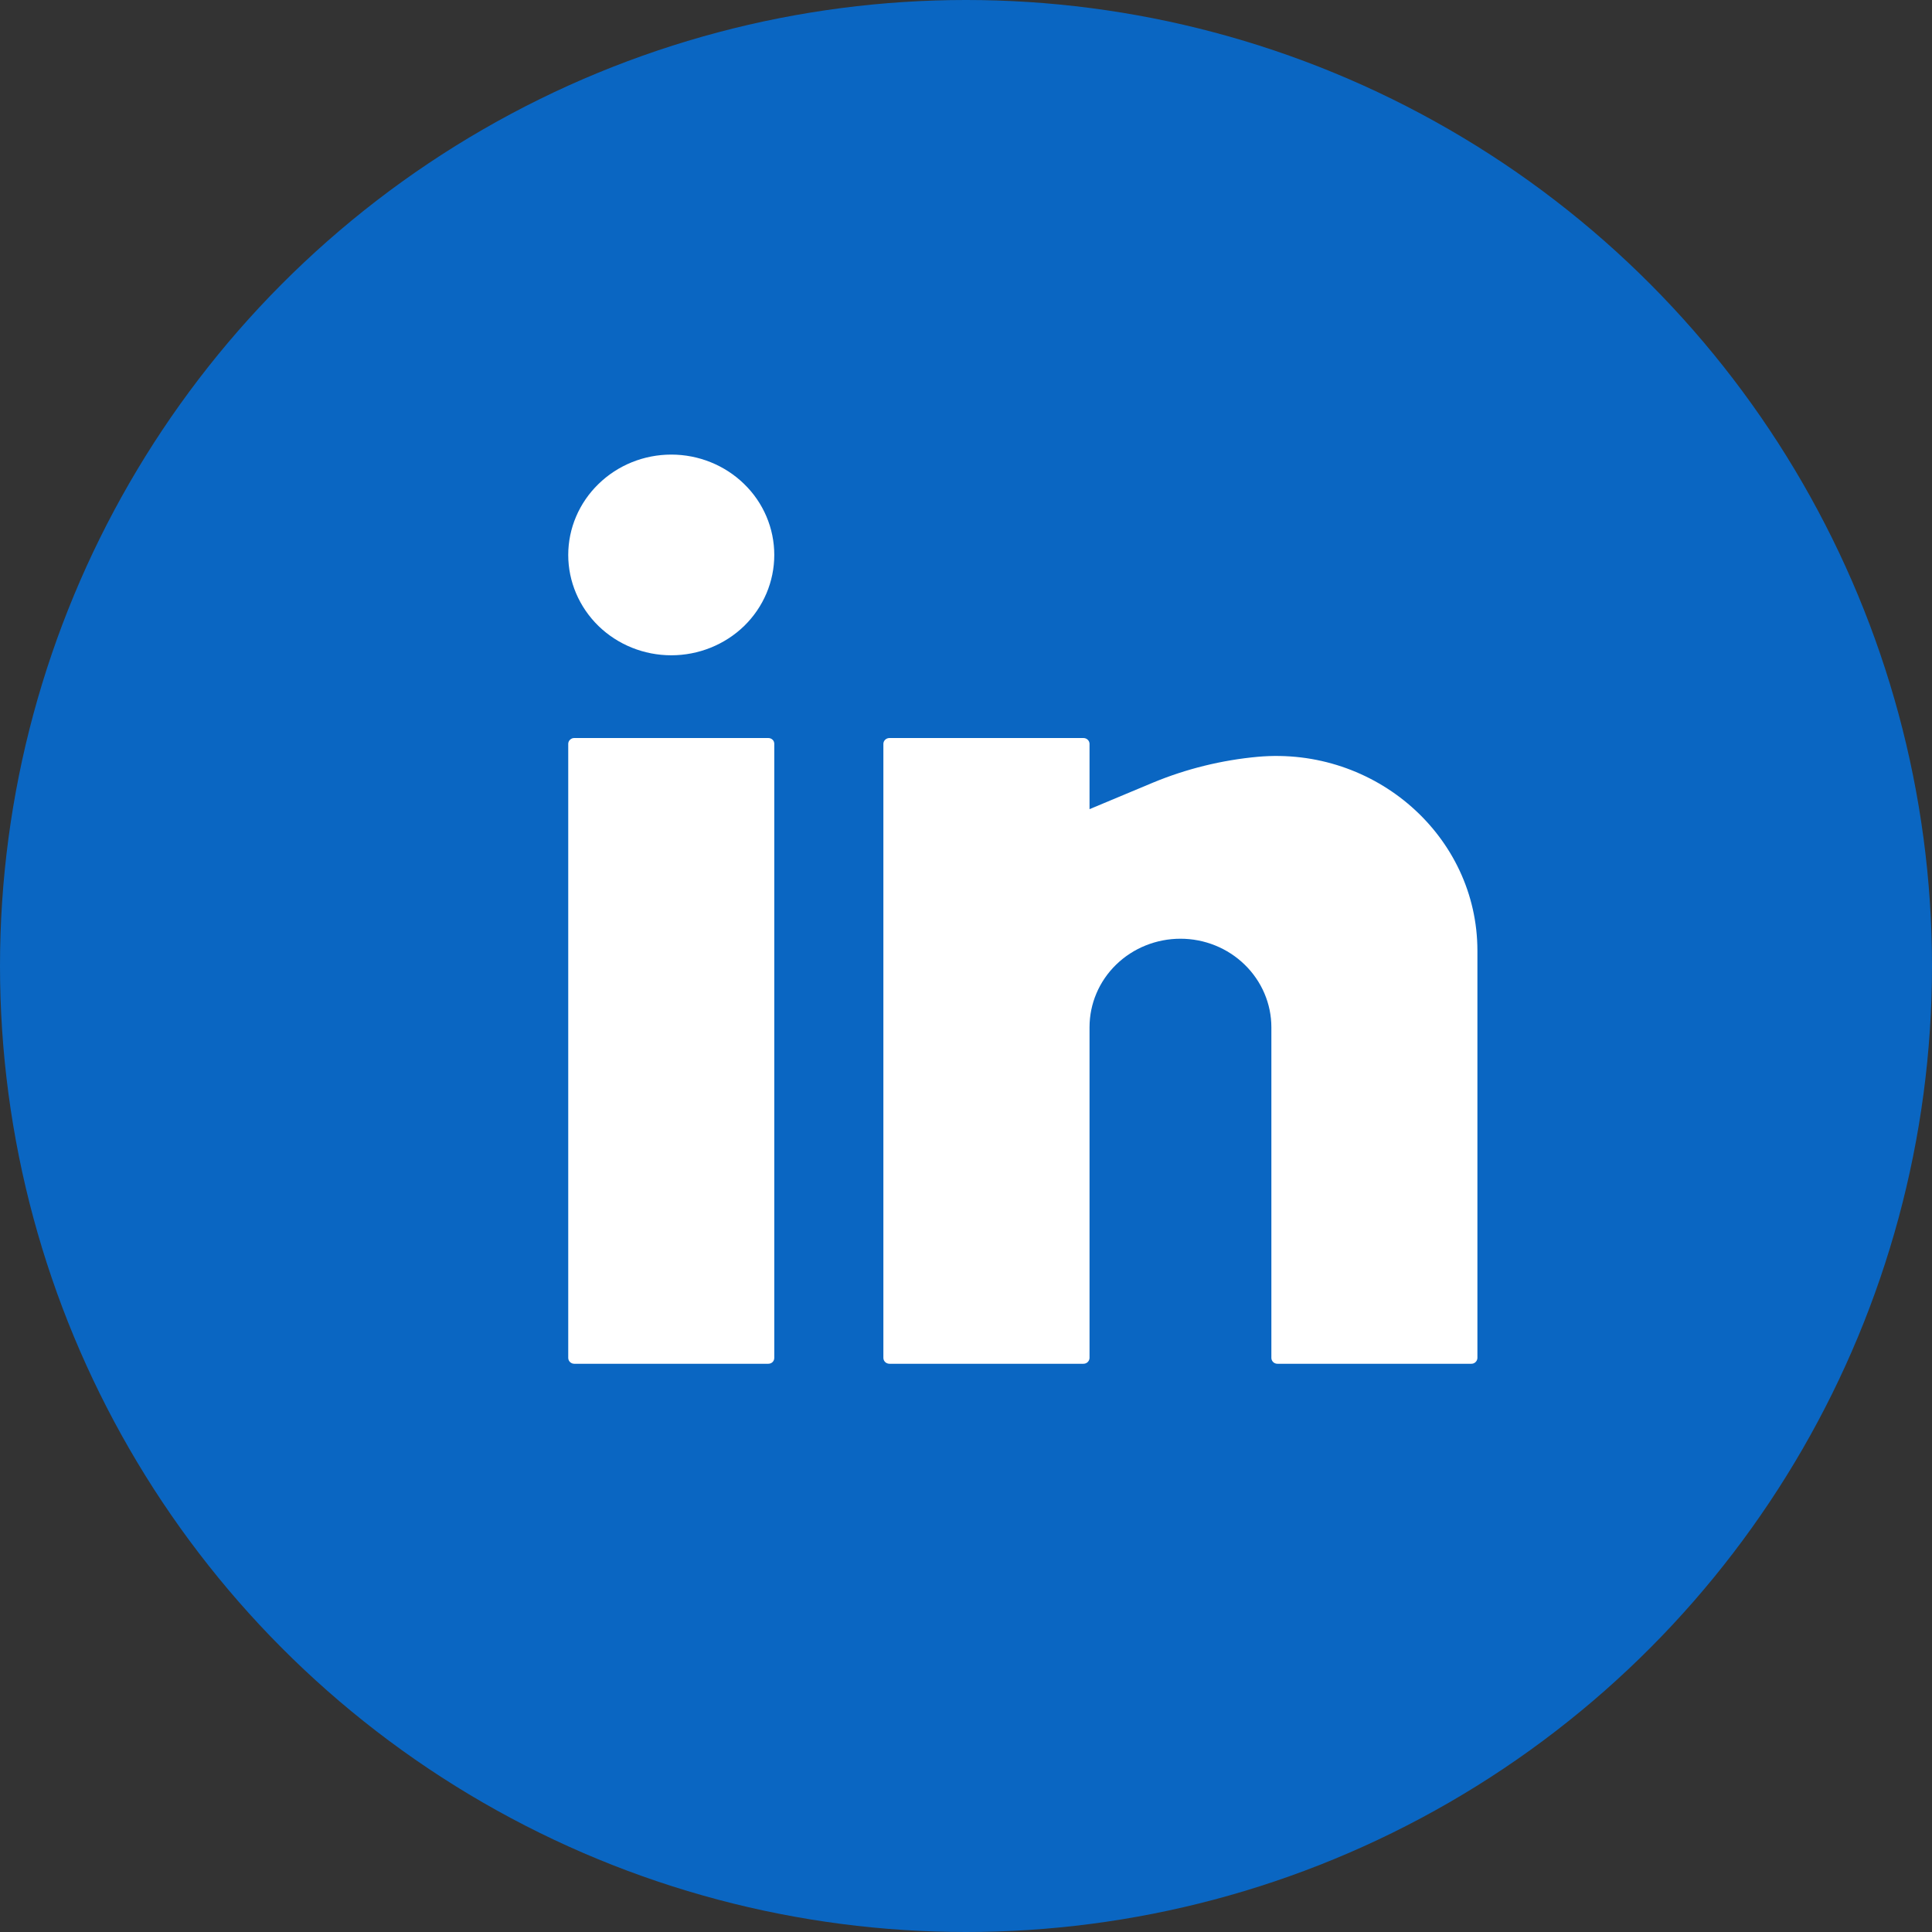 <svg width="17" height="17" viewBox="0 0 17 17" fill="none" xmlns="http://www.w3.org/2000/svg">
<rect x="0" y="0" width="17" height="17" fill="#333333" stroke="none"/>
<circle cx="8.5" cy="8.5" r="8.5" fill="#0A66C2"/>
<path d="M5.907 4C5.666 4 5.436 4.093 5.266 4.259C5.096 4.424 5 4.649 5 4.883C5 5.117 5.096 5.342 5.266 5.508C5.436 5.673 5.666 5.766 5.907 5.766C6.147 5.766 6.378 5.673 6.548 5.508C6.718 5.342 6.813 5.117 6.813 4.883C6.813 4.649 6.718 4.424 6.548 4.259C6.378 4.093 6.147 4 5.907 4ZM5.053 6.494C5.039 6.494 5.026 6.499 5.016 6.509C5.006 6.518 5 6.532 5 6.545V11.948C5 11.977 5.024 12 5.053 12H6.76C6.774 12 6.788 11.995 6.798 11.985C6.808 11.975 6.813 11.962 6.813 11.948V6.545C6.813 6.532 6.808 6.518 6.798 6.509C6.788 6.499 6.774 6.494 6.76 6.494H5.053ZM7.827 6.494C7.813 6.494 7.799 6.499 7.789 6.509C7.779 6.518 7.773 6.532 7.773 6.545V11.948C7.773 11.977 7.797 12 7.827 12H9.533C9.547 12 9.561 11.995 9.571 11.985C9.581 11.975 9.587 11.962 9.587 11.948V9.039C9.587 8.832 9.671 8.634 9.821 8.488C9.971 8.342 10.175 8.26 10.387 8.26C10.599 8.26 10.802 8.342 10.952 8.488C11.102 8.634 11.187 8.832 11.187 9.039V11.948C11.187 11.977 11.211 12 11.24 12H12.947C12.961 12 12.974 11.995 12.984 11.985C12.994 11.975 13 11.962 13 11.948V8.366C13 7.357 12.1 6.568 11.069 6.659C10.751 6.688 10.438 6.765 10.144 6.887L9.587 7.12V6.545C9.587 6.532 9.581 6.518 9.571 6.509C9.561 6.499 9.547 6.494 9.533 6.494H7.827Z" fill="white"/>
</svg>

